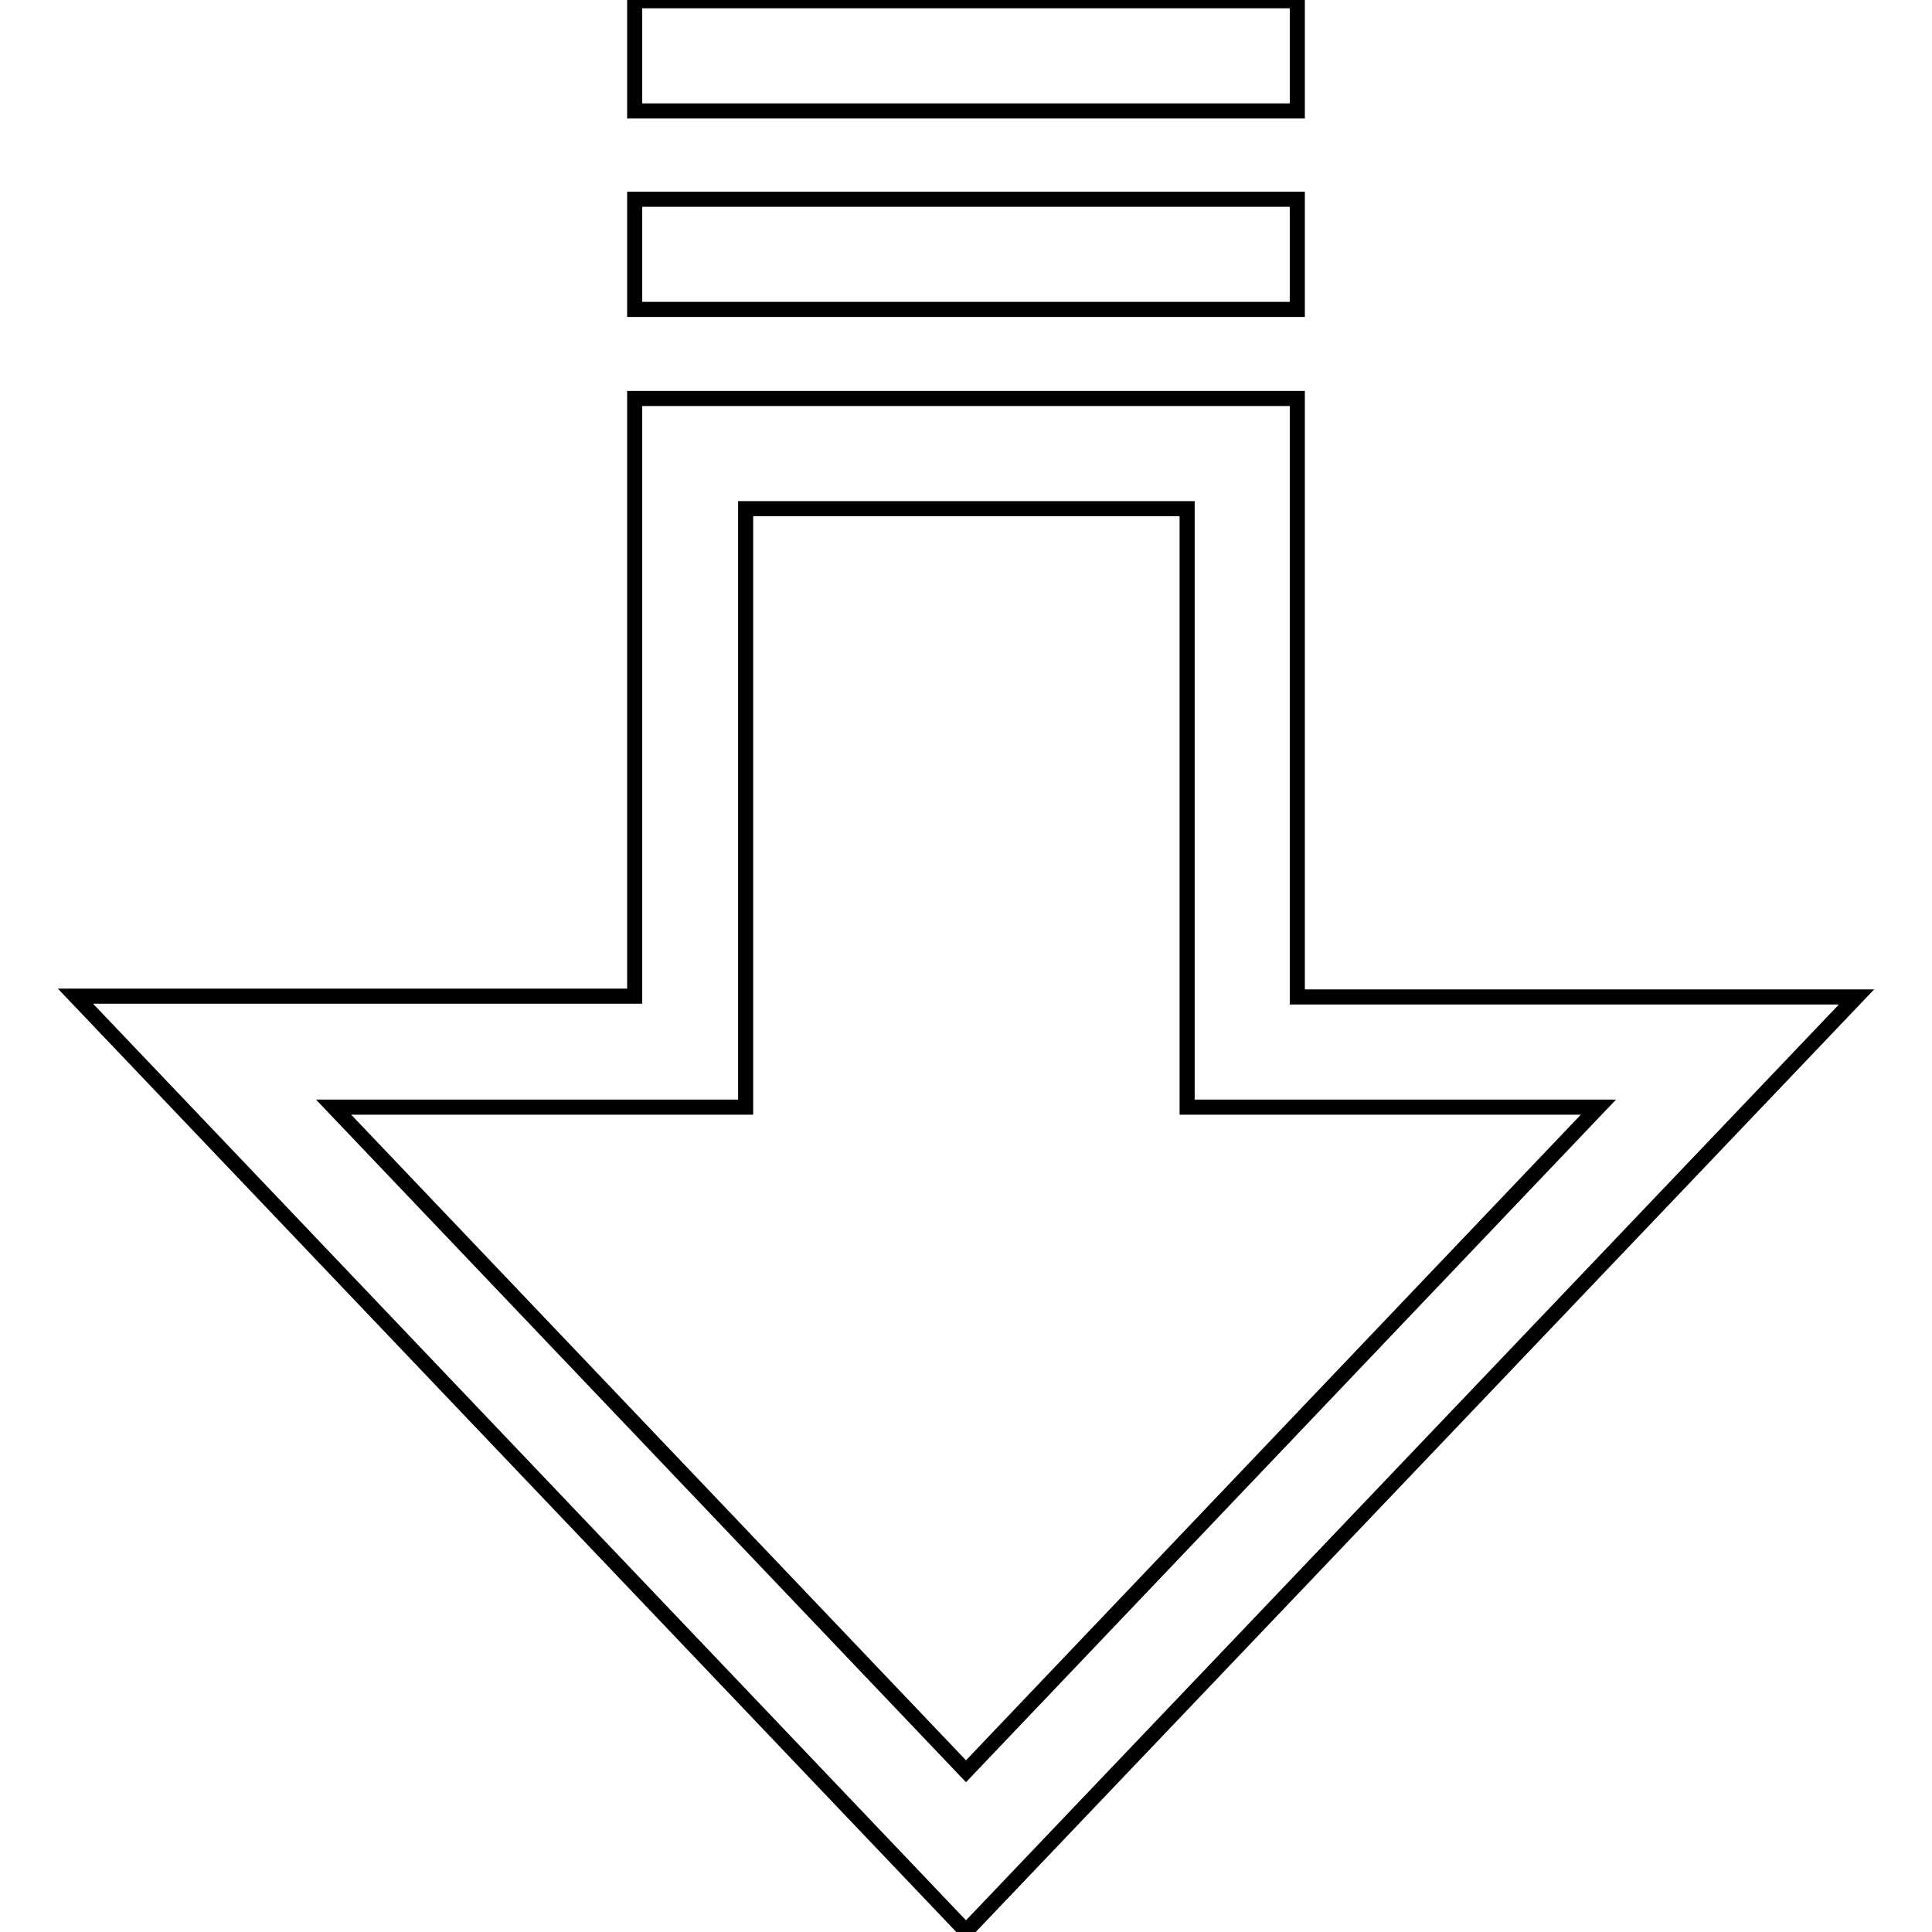 <?xml version="1.0" encoding="utf-8"?>
<!-- Svg Vector Icons : http://www.onlinewebfonts.com/icon -->
<!DOCTYPE svg PUBLIC "-//W3C//DTD SVG 1.1//EN" "http://www.w3.org/Graphics/SVG/1.1/DTD/svg11.dtd">
<svg version="1.1" xmlns="http://www.w3.org/2000/svg" xmlns:xlink="http://www.w3.org/1999/xlink" x="0px" y="0px" viewBox="0 0 256 256" enable-background="new 0 0 256 256" xml:space="preserve">
<g> <path stroke-width="2" fill-opacity="0" stroke="#000000"  d="M246,132.1h-74.1V52.8H84.1V132H10l118,123.9L246,132.1z M171.9,146.7h39.9l-83.8,88l-83.8-88h54.6V67.4 h58.5v79.3L171.9,146.7L171.9,146.7z M84.1,26.4h87.8v14.6H84.1V26.4z M84.1,0.1h87.8v14.6H84.1V0.1z"/></g>
</svg>